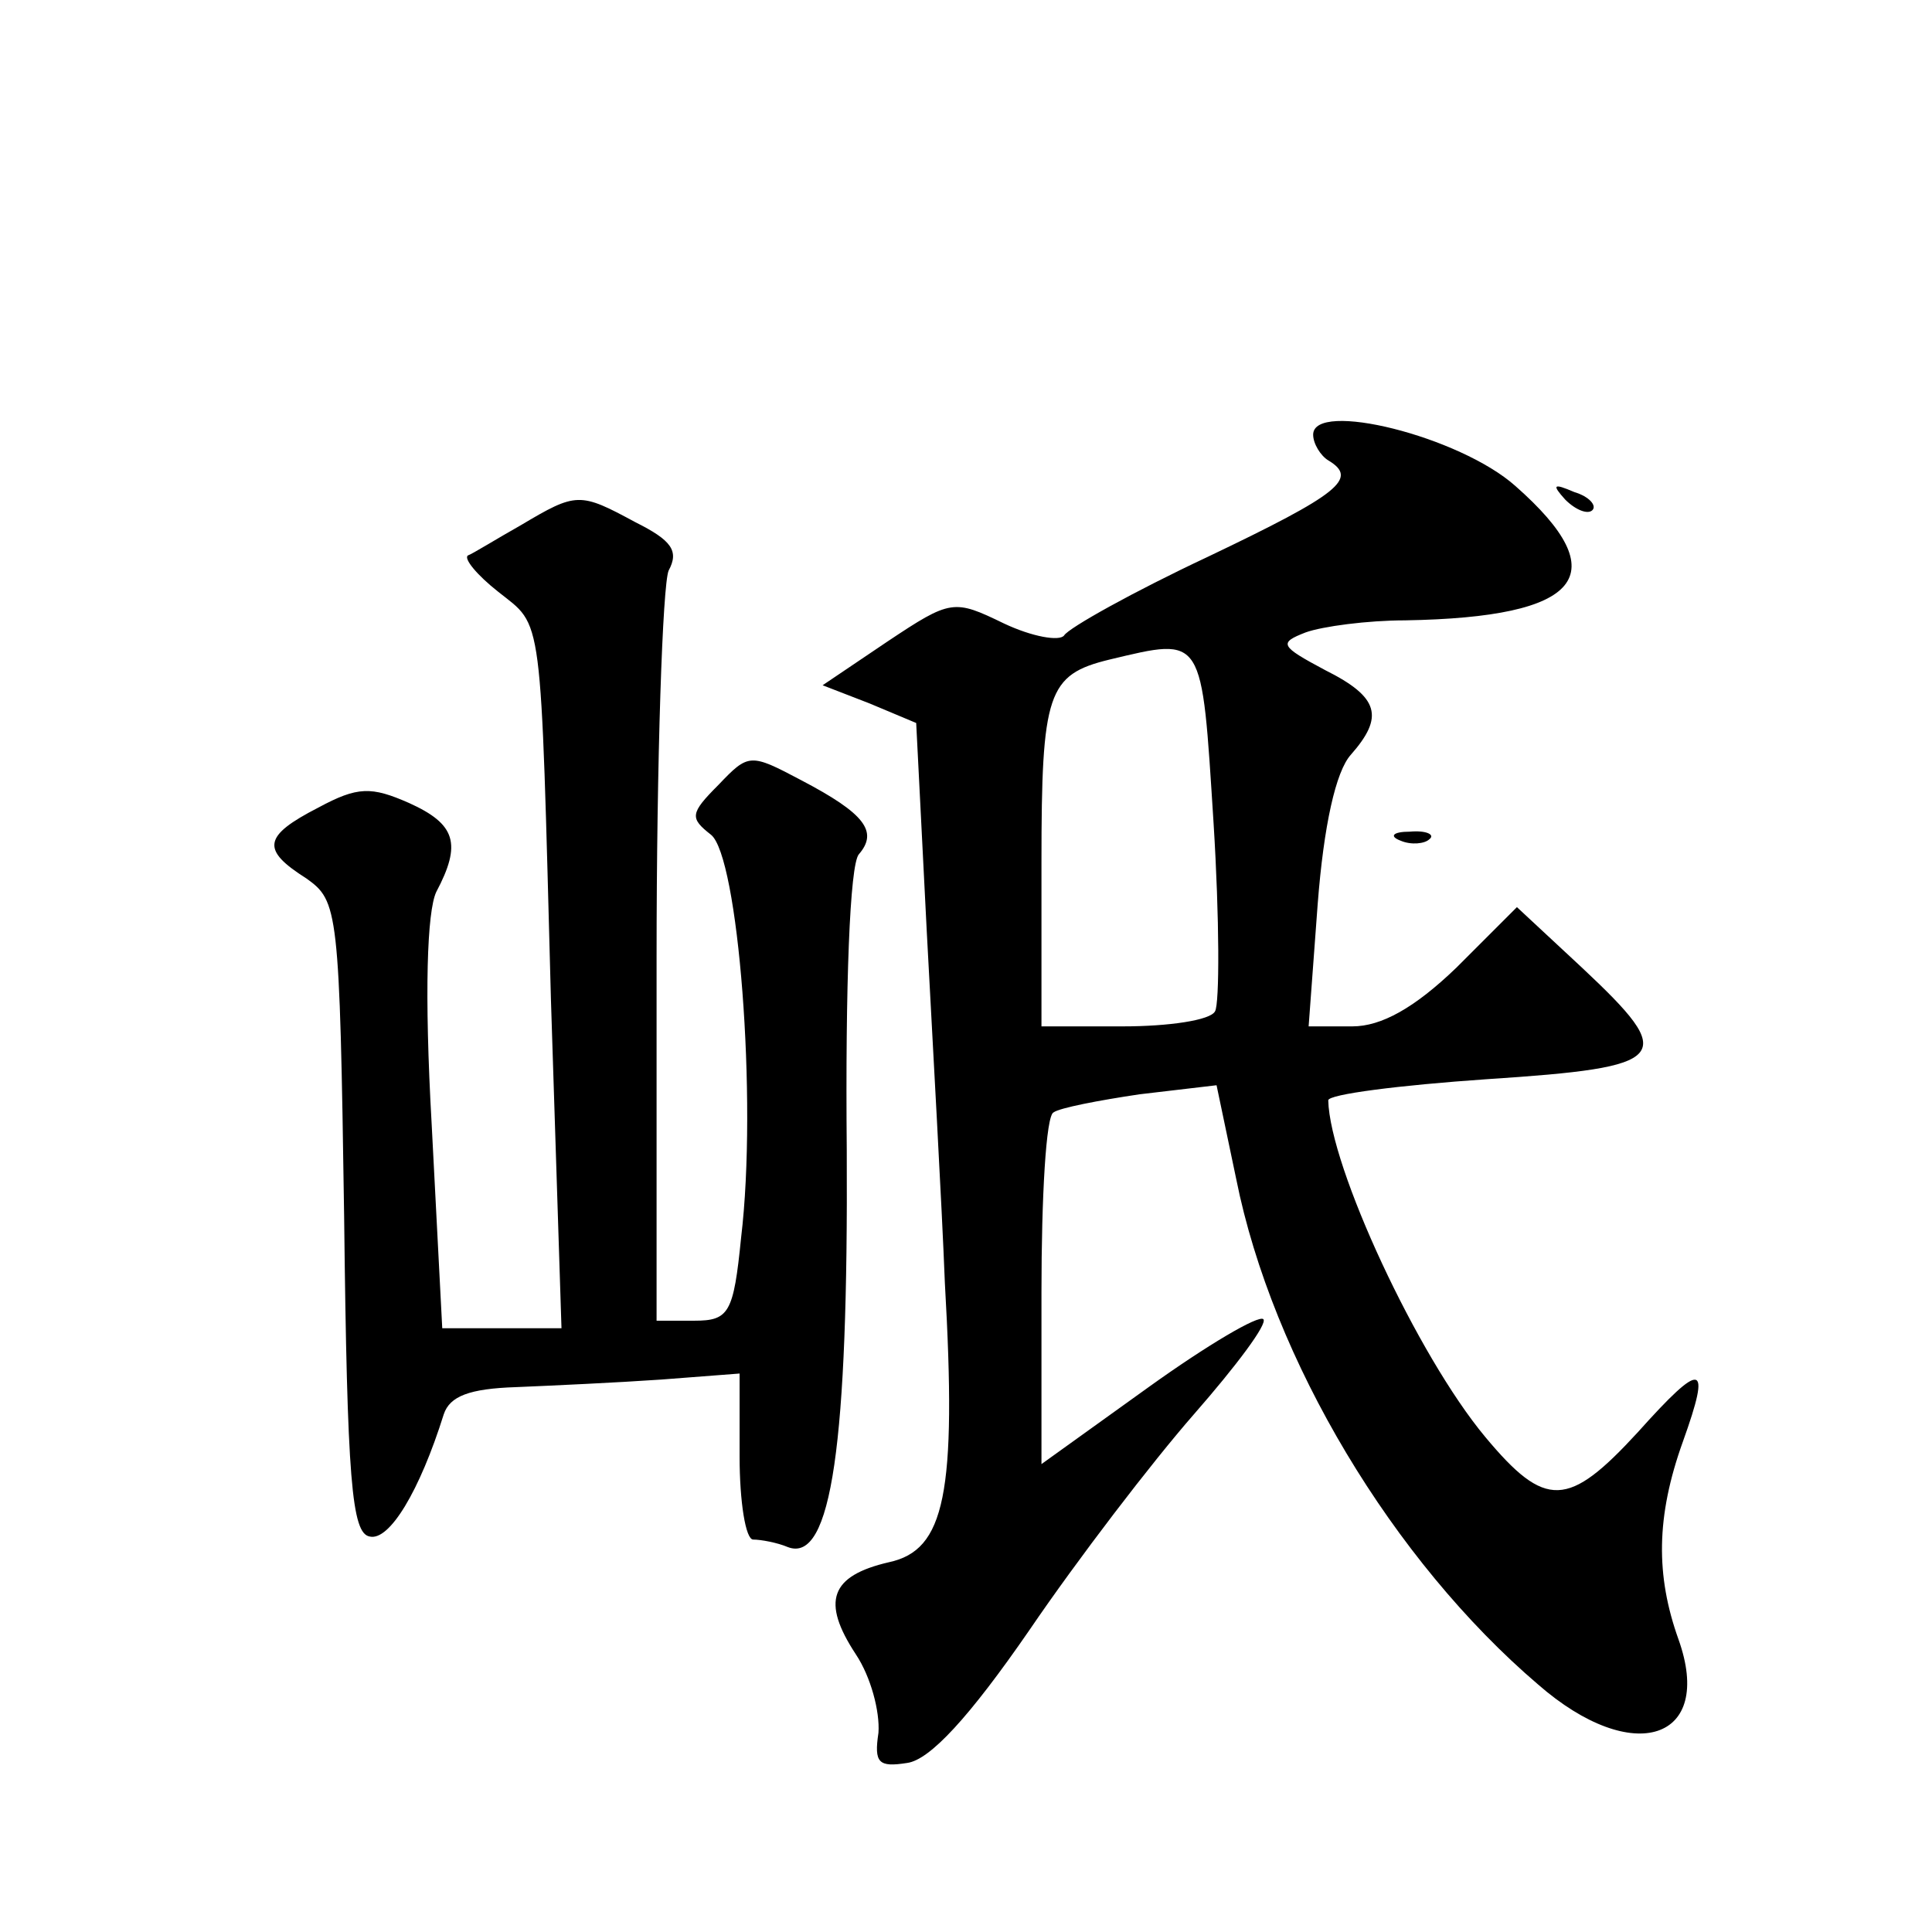 <?xml version="1.0" standalone="no"?>
<!DOCTYPE svg PUBLIC "-//W3C//DTD SVG 20010904//EN"
 "http://www.w3.org/TR/2001/REC-SVG-20010904/DTD/svg10.dtd">
<svg version="1.0" xmlns="http://www.w3.org/2000/svg"
 width="128pt" height="128pt" viewBox="0 0 128 128"
 preserveAspectRatio="xMidYMid meet">
<g transform="translate(0,128) scale(0.1,-0.1)"
fill="#0" stroke="none">
<path d="M870 992 c0 -6 5 -14 10 -17 20 -12 8 -22 -80 -64 -49 -23 -92 -47 -95
-52 -3 -4 -21 -1 -40 8 -33 16 -35 16 -77 -12 l-43 -29 31 -12 31 -13 7 -138 c4
-76 10 -181 12 -233 8 -140 0 -177 -37 -185 -39 -9 -45 -26 -22 -61 10 -15 16 -38
15 -52 -3 -20 0 -23 19 -20 15 2 41 30 81 88 32 47 81 111 109 143 28 32 49 60
46 63 -3 3 -37 -17 -76 -45 l-71 -51 0 114 c0 63 3 117 8 119 4 3 30 8 57 12 l51
6 13 -62 c24 -120 104 -253 200 -335 63 -55 117 -37 93 30 -15 42 -15 81 3 131
19 53 13 54 -30 6 -46 -50 -61 -51 -101 -3 -45 54 -103 179 -104 223 0 4 47 10
105 14 122 8 127 14 63 74 l-43 40 -40 -40 c-28 -27 -50 -39 -69 -39 l-29 0 6 81
c4 52 12 88 22 99 22 25 19 38 -17 56 -30 16 -31 18 -13 25 11 4 41 8 66 8 117
2 140 30 73 89 -37 33 -134 57 -134 34z m-66 -257 c4 -64 4 -120 1 -125 -3 -6 -31
-10 -61 -10 l-54 0 0 109 c0 112 4 124 45 134 63 15 61 17 69 -108z M1037 949 c7
-7 15 -10 18 -7 3 3 -2 9 -12 12 -14 6 -15 5 -6 -5z M345 932 c-16 -9 -32 -19 -35
-20 -3 -2 6 -13 20 -24 30 -24 28 -9 35 -270 l7 -218 -40 0 -39 0 -7 135 c-5 88
-3 141 3 154 17 32 13 45 -18 59 -25 11 -34 11 -60 -3 -37 -19 -38 -28 -8 -47 21
-15 22 -20 25 -224 2 -175 5 -210 17 -212 13 -3 33 30 49 81 4 12 17 17 48 18 24
1 67 3 96 5 l52 4 0 -55 c0 -30 4 -55 9 -55 5 0 16 -2 23 -5 29 -11 40 69 39 263
-1 109 2 189 8 196 13 15 4 27 -38 49 -34 18 -35 18 -55 -3 -19 -19 -19 -22 -5
-33 18 -14 31 -175 20 -267 -5 -50 -8 -55 -31 -55 l-25 0 0 240 c0 132 4 248 8
257 7 13 2 20 -22 32 -37 20 -39 20 -76 -2z M928 723 c7 -3 16 -2 19 1 4 3 -2 6
-13 5 -11 0 -14 -3 -6 -6z"/>
</g>
</svg>
